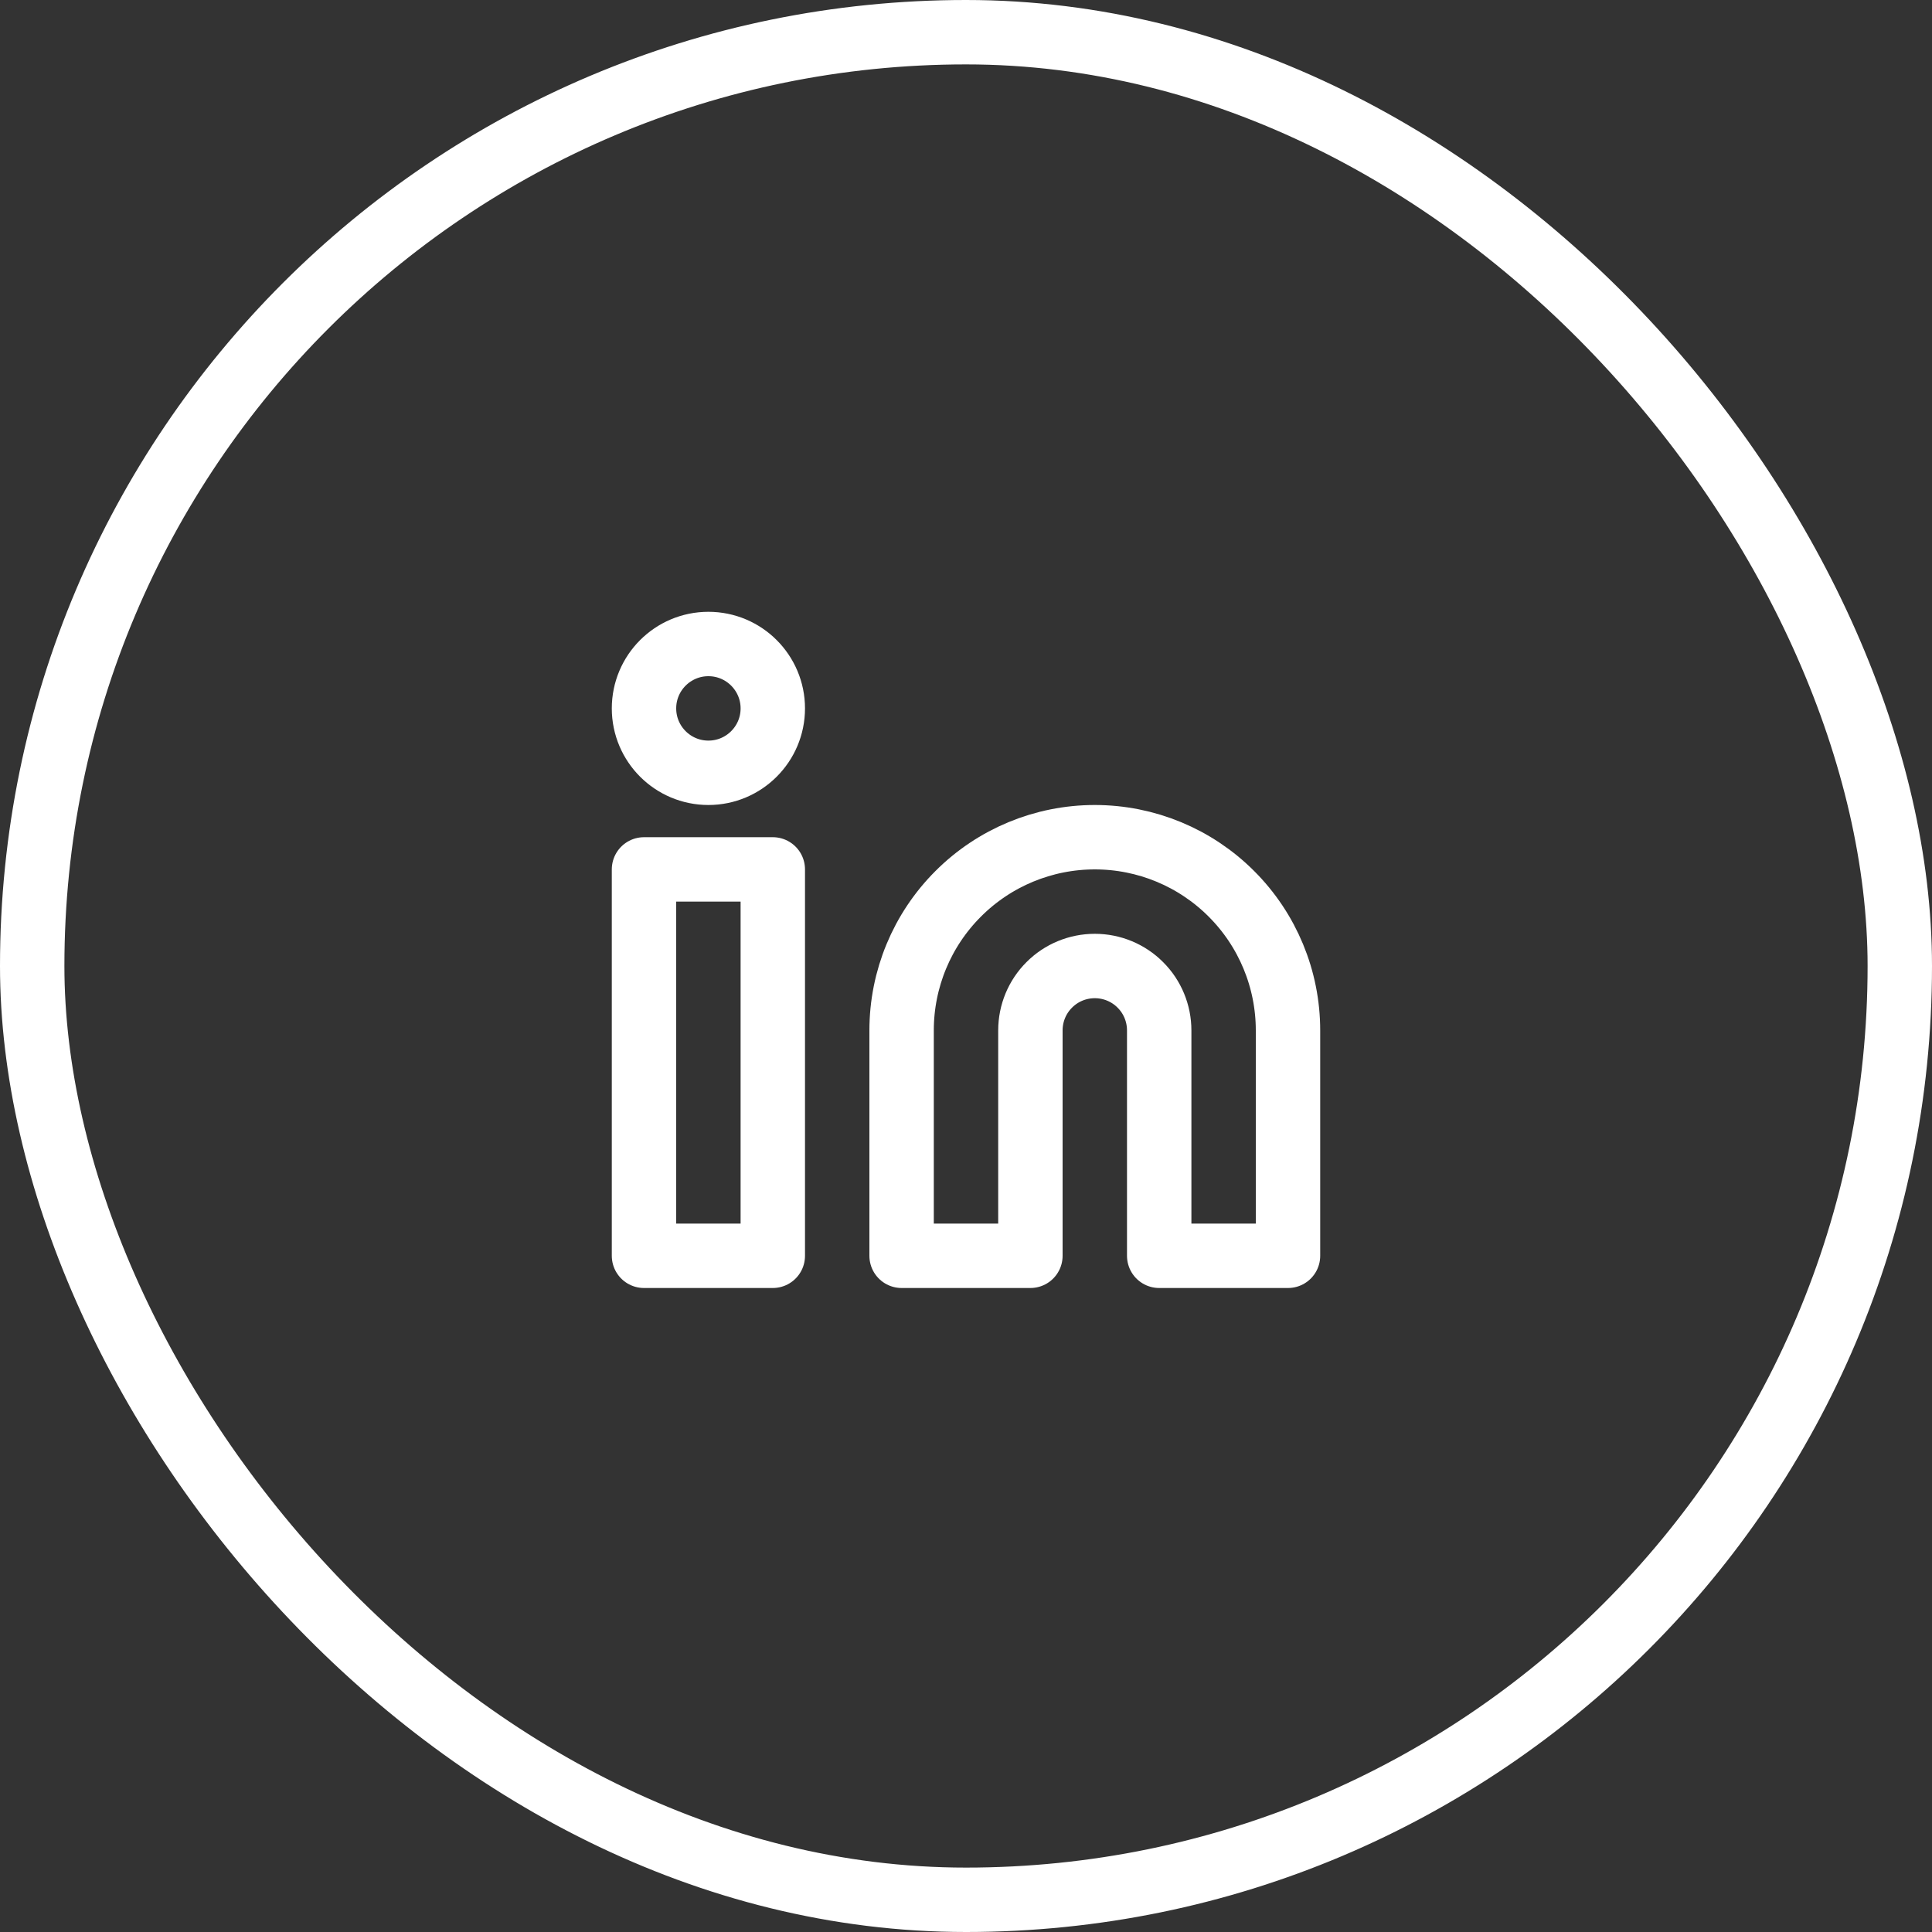 <?xml version="1.0" encoding="UTF-8"?>
<svg xmlns="http://www.w3.org/2000/svg" width="30" height="30" viewBox="0 0 30 30" fill="none">
  <rect x="0" y="0" width="30" height="30" fill="#333333" stroke="none"/>
  <rect x="0.5" y="0.5" width="29" height="29" rx="14.5" stroke="white"></rect>
  <path d="M17 13C17.796 13 18.559 13.316 19.121 13.879C19.684 14.441 20 15.204 20 16V19.5H18V16C18 15.735 17.895 15.48 17.707 15.293C17.52 15.105 17.265 15 17 15C16.735 15 16.48 15.105 16.293 15.293C16.105 15.48 16 15.735 16 16V19.5H14V16C14 15.204 14.316 14.441 14.879 13.879C15.441 13.316 16.204 13 17 13Z" stroke="white" stroke-linecap="round" stroke-linejoin="round"></path>
  <path d="M12 13.5H10V19.5H12V13.5Z" stroke="white" stroke-linecap="round" stroke-linejoin="round"></path>
  <path d="M11 12C11.552 12 12 11.552 12 11C12 10.448 11.552 10 11 10C10.448 10 10 10.448 10 11C10 11.552 10.448 12 11 12Z" stroke="white" stroke-linecap="round" stroke-linejoin="round"></path>
</svg>
